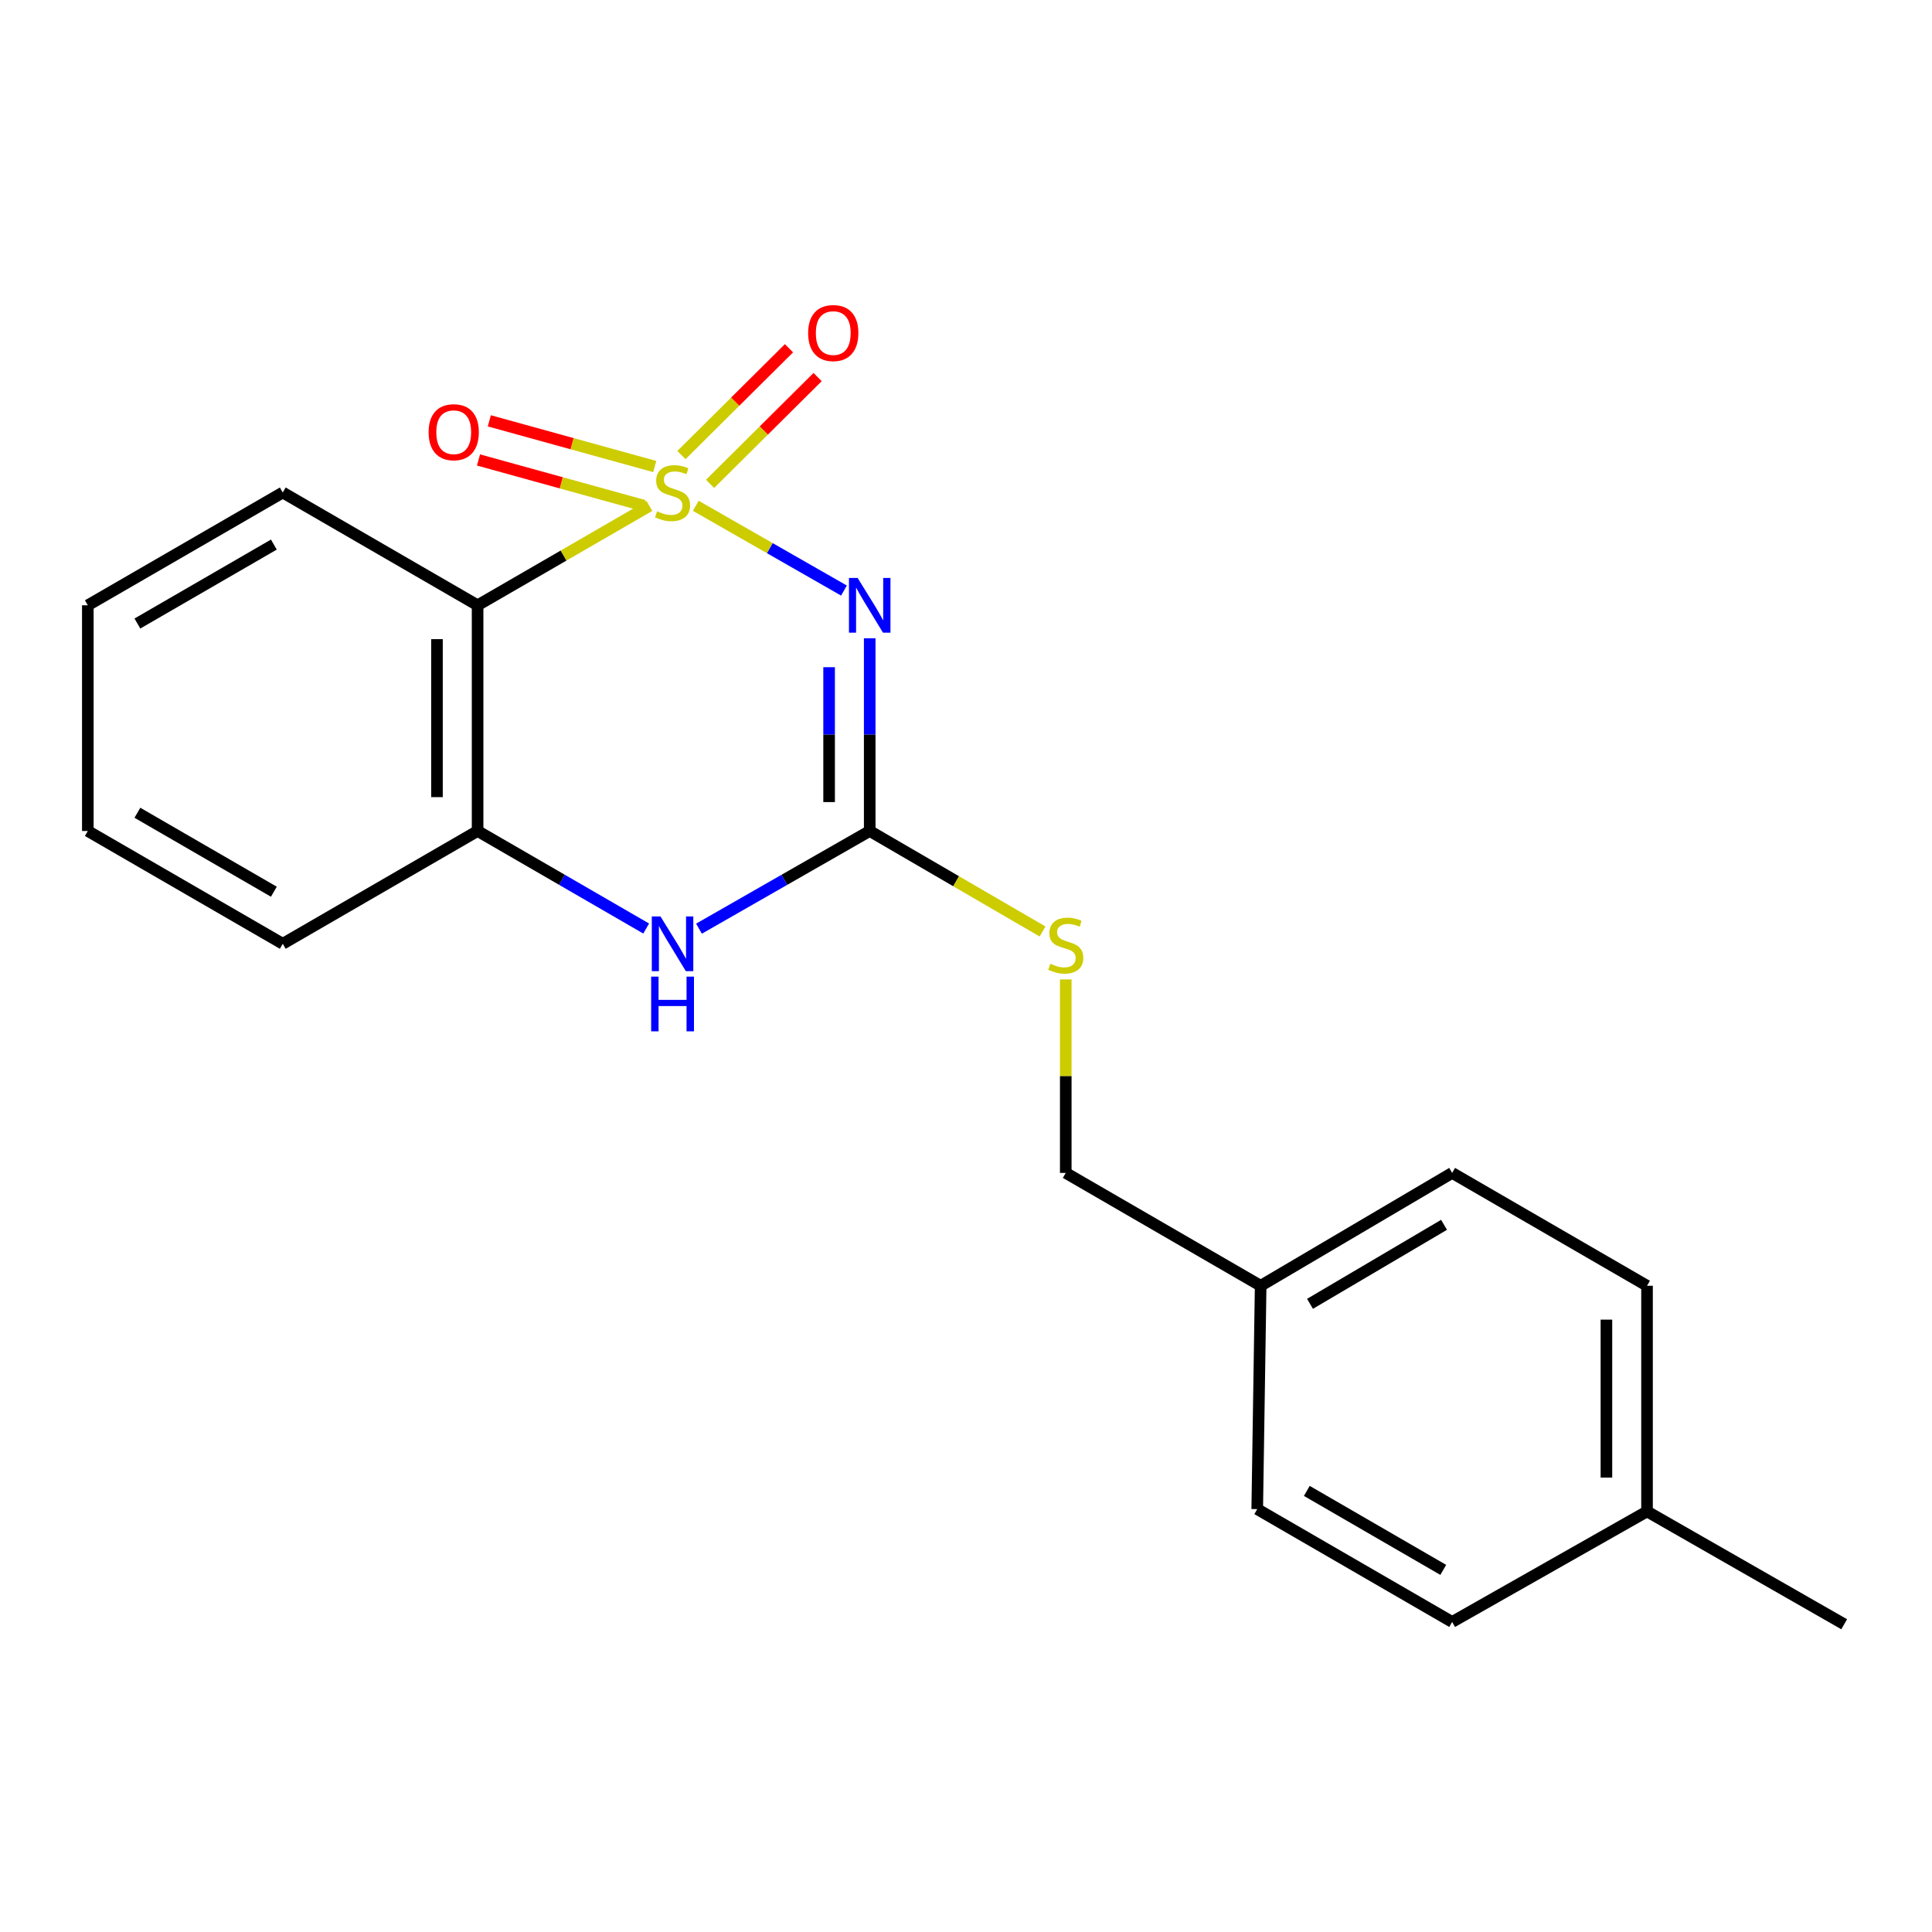 <?xml version='1.0' encoding='iso-8859-1'?>
<svg version='1.1' baseProfile='full'
              xmlns='http://www.w3.org/2000/svg'
                      xmlns:rdkit='http://www.rdkit.org/xml'
                      xmlns:xlink='http://www.w3.org/1999/xlink'
                  xml:space='preserve'
width='1000px' height='1000px' viewBox='0 0 1000 1000'>
<!-- END OF HEADER -->
<rect style='opacity:1.0;fill:#FFFFFF;stroke:none' width='1000' height='1000' x='0' y='0'> </rect>
<path class='bond-0' d='M 360.134,261.8 L 398.482,283.736' style='fill:none;fill-rule:evenodd;stroke:#CCCC00;stroke-width:6px;stroke-linecap:butt;stroke-linejoin:miter;stroke-opacity:1' />
<path class='bond-0' d='M 398.482,283.736 L 436.829,305.672' style='fill:none;fill-rule:evenodd;stroke:#0000FF;stroke-width:6px;stroke-linecap:butt;stroke-linejoin:miter;stroke-opacity:1' />
<path class='bond-1' d='M 336.121,261.863 L 291.661,287.581' style='fill:none;fill-rule:evenodd;stroke:#CCCC00;stroke-width:6px;stroke-linecap:butt;stroke-linejoin:miter;stroke-opacity:1' />
<path class='bond-1' d='M 291.661,287.581 L 247.201,313.299' style='fill:none;fill-rule:evenodd;stroke:#000000;stroke-width:6px;stroke-linecap:butt;stroke-linejoin:miter;stroke-opacity:1' />
<path class='bond-5' d='M 367.532,250.451 L 395.361,222.81' style='fill:none;fill-rule:evenodd;stroke:#CCCC00;stroke-width:6px;stroke-linecap:butt;stroke-linejoin:miter;stroke-opacity:1' />
<path class='bond-5' d='M 395.361,222.81 L 423.19,195.168' style='fill:none;fill-rule:evenodd;stroke:#FF0000;stroke-width:6px;stroke-linecap:butt;stroke-linejoin:miter;stroke-opacity:1' />
<path class='bond-5' d='M 352.72,235.538 L 380.549,207.897' style='fill:none;fill-rule:evenodd;stroke:#CCCC00;stroke-width:6px;stroke-linecap:butt;stroke-linejoin:miter;stroke-opacity:1' />
<path class='bond-5' d='M 380.549,207.897 L 408.378,180.255' style='fill:none;fill-rule:evenodd;stroke:#FF0000;stroke-width:6px;stroke-linecap:butt;stroke-linejoin:miter;stroke-opacity:1' />
<path class='bond-6' d='M 338.896,241.474 L 296.084,229.646' style='fill:none;fill-rule:evenodd;stroke:#CCCC00;stroke-width:6px;stroke-linecap:butt;stroke-linejoin:miter;stroke-opacity:1' />
<path class='bond-6' d='M 296.084,229.646 L 253.271,217.817' style='fill:none;fill-rule:evenodd;stroke:#FF0000;stroke-width:6px;stroke-linecap:butt;stroke-linejoin:miter;stroke-opacity:1' />
<path class='bond-6' d='M 333.298,261.734 L 290.486,249.905' style='fill:none;fill-rule:evenodd;stroke:#CCCC00;stroke-width:6px;stroke-linecap:butt;stroke-linejoin:miter;stroke-opacity:1' />
<path class='bond-6' d='M 290.486,249.905 L 247.674,238.077' style='fill:none;fill-rule:evenodd;stroke:#FF0000;stroke-width:6px;stroke-linecap:butt;stroke-linejoin:miter;stroke-opacity:1' />
<path class='bond-2' d='M 450.162,330.379 L 450.162,380.248' style='fill:none;fill-rule:evenodd;stroke:#0000FF;stroke-width:6px;stroke-linecap:butt;stroke-linejoin:miter;stroke-opacity:1' />
<path class='bond-2' d='M 450.162,380.248 L 450.162,430.117' style='fill:none;fill-rule:evenodd;stroke:#000000;stroke-width:6px;stroke-linecap:butt;stroke-linejoin:miter;stroke-opacity:1' />
<path class='bond-2' d='M 429.143,345.34 L 429.143,380.248' style='fill:none;fill-rule:evenodd;stroke:#0000FF;stroke-width:6px;stroke-linecap:butt;stroke-linejoin:miter;stroke-opacity:1' />
<path class='bond-2' d='M 429.143,380.248 L 429.143,415.156' style='fill:none;fill-rule:evenodd;stroke:#000000;stroke-width:6px;stroke-linecap:butt;stroke-linejoin:miter;stroke-opacity:1' />
<path class='bond-4' d='M 247.201,313.299 L 247.201,430.117' style='fill:none;fill-rule:evenodd;stroke:#000000;stroke-width:6px;stroke-linecap:butt;stroke-linejoin:miter;stroke-opacity:1' />
<path class='bond-4' d='M 226.182,330.821 L 226.182,412.594' style='fill:none;fill-rule:evenodd;stroke:#000000;stroke-width:6px;stroke-linecap:butt;stroke-linejoin:miter;stroke-opacity:1' />
<path class='bond-10' d='M 247.201,313.299 L 146.357,254.924' style='fill:none;fill-rule:evenodd;stroke:#000000;stroke-width:6px;stroke-linecap:butt;stroke-linejoin:miter;stroke-opacity:1' />
<path class='bond-7' d='M 450.162,430.117 L 494.892,456.126' style='fill:none;fill-rule:evenodd;stroke:#000000;stroke-width:6px;stroke-linecap:butt;stroke-linejoin:miter;stroke-opacity:1' />
<path class='bond-7' d='M 494.892,456.126 L 539.622,482.136' style='fill:none;fill-rule:evenodd;stroke:#CCCC00;stroke-width:6px;stroke-linecap:butt;stroke-linejoin:miter;stroke-opacity:1' />
<path class='bond-20' d='M 450.162,430.117 L 405.978,455.397' style='fill:none;fill-rule:evenodd;stroke:#000000;stroke-width:6px;stroke-linecap:butt;stroke-linejoin:miter;stroke-opacity:1' />
<path class='bond-20' d='M 405.978,455.397 L 361.794,480.676' style='fill:none;fill-rule:evenodd;stroke:#0000FF;stroke-width:6px;stroke-linecap:butt;stroke-linejoin:miter;stroke-opacity:1' />
<path class='bond-3' d='M 334.46,480.603 L 290.831,455.36' style='fill:none;fill-rule:evenodd;stroke:#0000FF;stroke-width:6px;stroke-linecap:butt;stroke-linejoin:miter;stroke-opacity:1' />
<path class='bond-3' d='M 290.831,455.36 L 247.201,430.117' style='fill:none;fill-rule:evenodd;stroke:#000000;stroke-width:6px;stroke-linecap:butt;stroke-linejoin:miter;stroke-opacity:1' />
<path class='bond-16' d='M 247.201,430.117 L 146.357,488.503' style='fill:none;fill-rule:evenodd;stroke:#000000;stroke-width:6px;stroke-linecap:butt;stroke-linejoin:miter;stroke-opacity:1' />
<path class='bond-8' d='M 551.636,506.951 L 551.636,557.024' style='fill:none;fill-rule:evenodd;stroke:#CCCC00;stroke-width:6px;stroke-linecap:butt;stroke-linejoin:miter;stroke-opacity:1' />
<path class='bond-8' d='M 551.636,557.024 L 551.636,607.096' style='fill:none;fill-rule:evenodd;stroke:#000000;stroke-width:6px;stroke-linecap:butt;stroke-linejoin:miter;stroke-opacity:1' />
<path class='bond-9' d='M 551.636,607.096 L 652.515,665.517' style='fill:none;fill-rule:evenodd;stroke:#000000;stroke-width:6px;stroke-linecap:butt;stroke-linejoin:miter;stroke-opacity:1' />
<path class='bond-12' d='M 652.515,665.517 L 650.741,781.121' style='fill:none;fill-rule:evenodd;stroke:#000000;stroke-width:6px;stroke-linecap:butt;stroke-linejoin:miter;stroke-opacity:1' />
<path class='bond-13' d='M 652.515,665.517 L 751.631,607.096' style='fill:none;fill-rule:evenodd;stroke:#000000;stroke-width:6px;stroke-linecap:butt;stroke-linejoin:miter;stroke-opacity:1' />
<path class='bond-13' d='M 678.056,674.861 L 747.437,633.967' style='fill:none;fill-rule:evenodd;stroke:#000000;stroke-width:6px;stroke-linecap:butt;stroke-linejoin:miter;stroke-opacity:1' />
<path class='bond-18' d='M 146.357,254.924 L 45.455,313.299' style='fill:none;fill-rule:evenodd;stroke:#000000;stroke-width:6px;stroke-linecap:butt;stroke-linejoin:miter;stroke-opacity:1' />
<path class='bond-18' d='M 141.747,281.874 L 71.115,322.736' style='fill:none;fill-rule:evenodd;stroke:#000000;stroke-width:6px;stroke-linecap:butt;stroke-linejoin:miter;stroke-opacity:1' />
<path class='bond-11' d='M 852.499,782.312 L 852.499,665.517' style='fill:none;fill-rule:evenodd;stroke:#000000;stroke-width:6px;stroke-linecap:butt;stroke-linejoin:miter;stroke-opacity:1' />
<path class='bond-11' d='M 831.48,764.793 L 831.48,683.036' style='fill:none;fill-rule:evenodd;stroke:#000000;stroke-width:6px;stroke-linecap:butt;stroke-linejoin:miter;stroke-opacity:1' />
<path class='bond-17' d='M 852.499,782.312 L 954.545,840.71' style='fill:none;fill-rule:evenodd;stroke:#000000;stroke-width:6px;stroke-linecap:butt;stroke-linejoin:miter;stroke-opacity:1' />
<path class='bond-22' d='M 852.499,782.312 L 751.631,839.519' style='fill:none;fill-rule:evenodd;stroke:#000000;stroke-width:6px;stroke-linecap:butt;stroke-linejoin:miter;stroke-opacity:1' />
<path class='bond-15' d='M 650.741,781.121 L 751.631,839.519' style='fill:none;fill-rule:evenodd;stroke:#000000;stroke-width:6px;stroke-linecap:butt;stroke-linejoin:miter;stroke-opacity:1' />
<path class='bond-15' d='M 676.404,771.689 L 747.027,812.568' style='fill:none;fill-rule:evenodd;stroke:#000000;stroke-width:6px;stroke-linecap:butt;stroke-linejoin:miter;stroke-opacity:1' />
<path class='bond-14' d='M 751.631,607.096 L 852.499,665.517' style='fill:none;fill-rule:evenodd;stroke:#000000;stroke-width:6px;stroke-linecap:butt;stroke-linejoin:miter;stroke-opacity:1' />
<path class='bond-21' d='M 146.357,488.503 L 45.455,430.117' style='fill:none;fill-rule:evenodd;stroke:#000000;stroke-width:6px;stroke-linecap:butt;stroke-linejoin:miter;stroke-opacity:1' />
<path class='bond-21' d='M 141.749,461.552 L 71.117,420.682' style='fill:none;fill-rule:evenodd;stroke:#000000;stroke-width:6px;stroke-linecap:butt;stroke-linejoin:miter;stroke-opacity:1' />
<path class='bond-19' d='M 45.455,313.299 L 45.455,430.117' style='fill:none;fill-rule:evenodd;stroke:#000000;stroke-width:6px;stroke-linecap:butt;stroke-linejoin:miter;stroke-opacity:1' />
<path  class='atom-0' d='M 340.115 264.644
Q 340.435 264.764, 341.755 265.324
Q 343.075 265.884, 344.515 266.244
Q 345.995 266.564, 347.435 266.564
Q 350.115 266.564, 351.675 265.284
Q 353.235 263.964, 353.235 261.684
Q 353.235 260.124, 352.435 259.164
Q 351.675 258.204, 350.475 257.684
Q 349.275 257.164, 347.275 256.564
Q 344.755 255.804, 343.235 255.084
Q 341.755 254.364, 340.675 252.844
Q 339.635 251.324, 339.635 248.764
Q 339.635 245.204, 342.035 243.004
Q 344.475 240.804, 349.275 240.804
Q 352.555 240.804, 356.275 242.364
L 355.355 245.444
Q 351.955 244.044, 349.395 244.044
Q 346.635 244.044, 345.115 245.204
Q 343.595 246.324, 343.635 248.284
Q 343.635 249.804, 344.395 250.724
Q 345.195 251.644, 346.315 252.164
Q 347.475 252.684, 349.395 253.284
Q 351.955 254.084, 353.475 254.884
Q 354.995 255.684, 356.075 257.324
Q 357.195 258.924, 357.195 261.684
Q 357.195 265.604, 354.555 267.724
Q 351.955 269.804, 347.595 269.804
Q 345.075 269.804, 343.155 269.244
Q 341.275 268.724, 339.035 267.804
L 340.115 264.644
' fill='#CCCC00'/>
<path  class='atom-1' d='M 443.902 299.139
L 453.182 314.139
Q 454.102 315.619, 455.582 318.299
Q 457.062 320.979, 457.142 321.139
L 457.142 299.139
L 460.902 299.139
L 460.902 327.459
L 457.022 327.459
L 447.062 311.059
Q 445.902 309.139, 444.662 306.939
Q 443.462 304.739, 443.102 304.059
L 443.102 327.459
L 439.422 327.459
L 439.422 299.139
L 443.902 299.139
' fill='#0000FF'/>
<path  class='atom-4' d='M 341.855 474.343
L 351.135 489.343
Q 352.055 490.823, 353.535 493.503
Q 355.015 496.183, 355.095 496.343
L 355.095 474.343
L 358.855 474.343
L 358.855 502.663
L 354.975 502.663
L 345.015 486.263
Q 343.855 484.343, 342.615 482.143
Q 341.415 479.943, 341.055 479.263
L 341.055 502.663
L 337.375 502.663
L 337.375 474.343
L 341.855 474.343
' fill='#0000FF'/>
<path  class='atom-4' d='M 337.035 505.495
L 340.875 505.495
L 340.875 517.535
L 355.355 517.535
L 355.355 505.495
L 359.195 505.495
L 359.195 533.815
L 355.355 533.815
L 355.355 520.735
L 340.875 520.735
L 340.875 533.815
L 337.035 533.815
L 337.035 505.495
' fill='#0000FF'/>
<path  class='atom-6' d='M 418.292 172.389
Q 418.292 165.589, 421.652 161.789
Q 425.012 157.989, 431.292 157.989
Q 437.572 157.989, 440.932 161.789
Q 444.292 165.589, 444.292 172.389
Q 444.292 179.269, 440.892 183.189
Q 437.492 187.069, 431.292 187.069
Q 425.052 187.069, 421.652 183.189
Q 418.292 179.309, 418.292 172.389
M 431.292 183.869
Q 435.612 183.869, 437.932 180.989
Q 440.292 178.069, 440.292 172.389
Q 440.292 166.829, 437.932 164.029
Q 435.612 161.189, 431.292 161.189
Q 426.972 161.189, 424.612 163.989
Q 422.292 166.789, 422.292 172.389
Q 422.292 178.109, 424.612 180.989
Q 426.972 183.869, 431.292 183.869
' fill='#FF0000'/>
<path  class='atom-7' d='M 221.847 223.71
Q 221.847 216.91, 225.207 213.11
Q 228.567 209.31, 234.847 209.31
Q 241.127 209.31, 244.487 213.11
Q 247.847 216.91, 247.847 223.71
Q 247.847 230.59, 244.447 234.51
Q 241.047 238.39, 234.847 238.39
Q 228.607 238.39, 225.207 234.51
Q 221.847 230.63, 221.847 223.71
M 234.847 235.19
Q 239.167 235.19, 241.487 232.31
Q 243.847 229.39, 243.847 223.71
Q 243.847 218.15, 241.487 215.35
Q 239.167 212.51, 234.847 212.51
Q 230.527 212.51, 228.167 215.31
Q 225.847 218.11, 225.847 223.71
Q 225.847 229.43, 228.167 232.31
Q 230.527 235.19, 234.847 235.19
' fill='#FF0000'/>
<path  class='atom-8' d='M 543.636 498.842
Q 543.956 498.962, 545.276 499.522
Q 546.596 500.082, 548.036 500.442
Q 549.516 500.762, 550.956 500.762
Q 553.636 500.762, 555.196 499.482
Q 556.756 498.162, 556.756 495.882
Q 556.756 494.322, 555.956 493.362
Q 555.196 492.402, 553.996 491.882
Q 552.796 491.362, 550.796 490.762
Q 548.276 490.002, 546.756 489.282
Q 545.276 488.562, 544.196 487.042
Q 543.156 485.522, 543.156 482.962
Q 543.156 479.402, 545.556 477.202
Q 547.996 475.002, 552.796 475.002
Q 556.076 475.002, 559.796 476.562
L 558.876 479.642
Q 555.476 478.242, 552.916 478.242
Q 550.156 478.242, 548.636 479.402
Q 547.116 480.522, 547.156 482.482
Q 547.156 484.002, 547.916 484.922
Q 548.716 485.842, 549.836 486.362
Q 550.996 486.882, 552.916 487.482
Q 555.476 488.282, 556.996 489.082
Q 558.516 489.882, 559.596 491.522
Q 560.716 493.122, 560.716 495.882
Q 560.716 499.802, 558.076 501.922
Q 555.476 504.002, 551.116 504.002
Q 548.596 504.002, 546.676 503.442
Q 544.796 502.922, 542.556 502.002
L 543.636 498.842
' fill='#CCCC00'/>
</svg>
